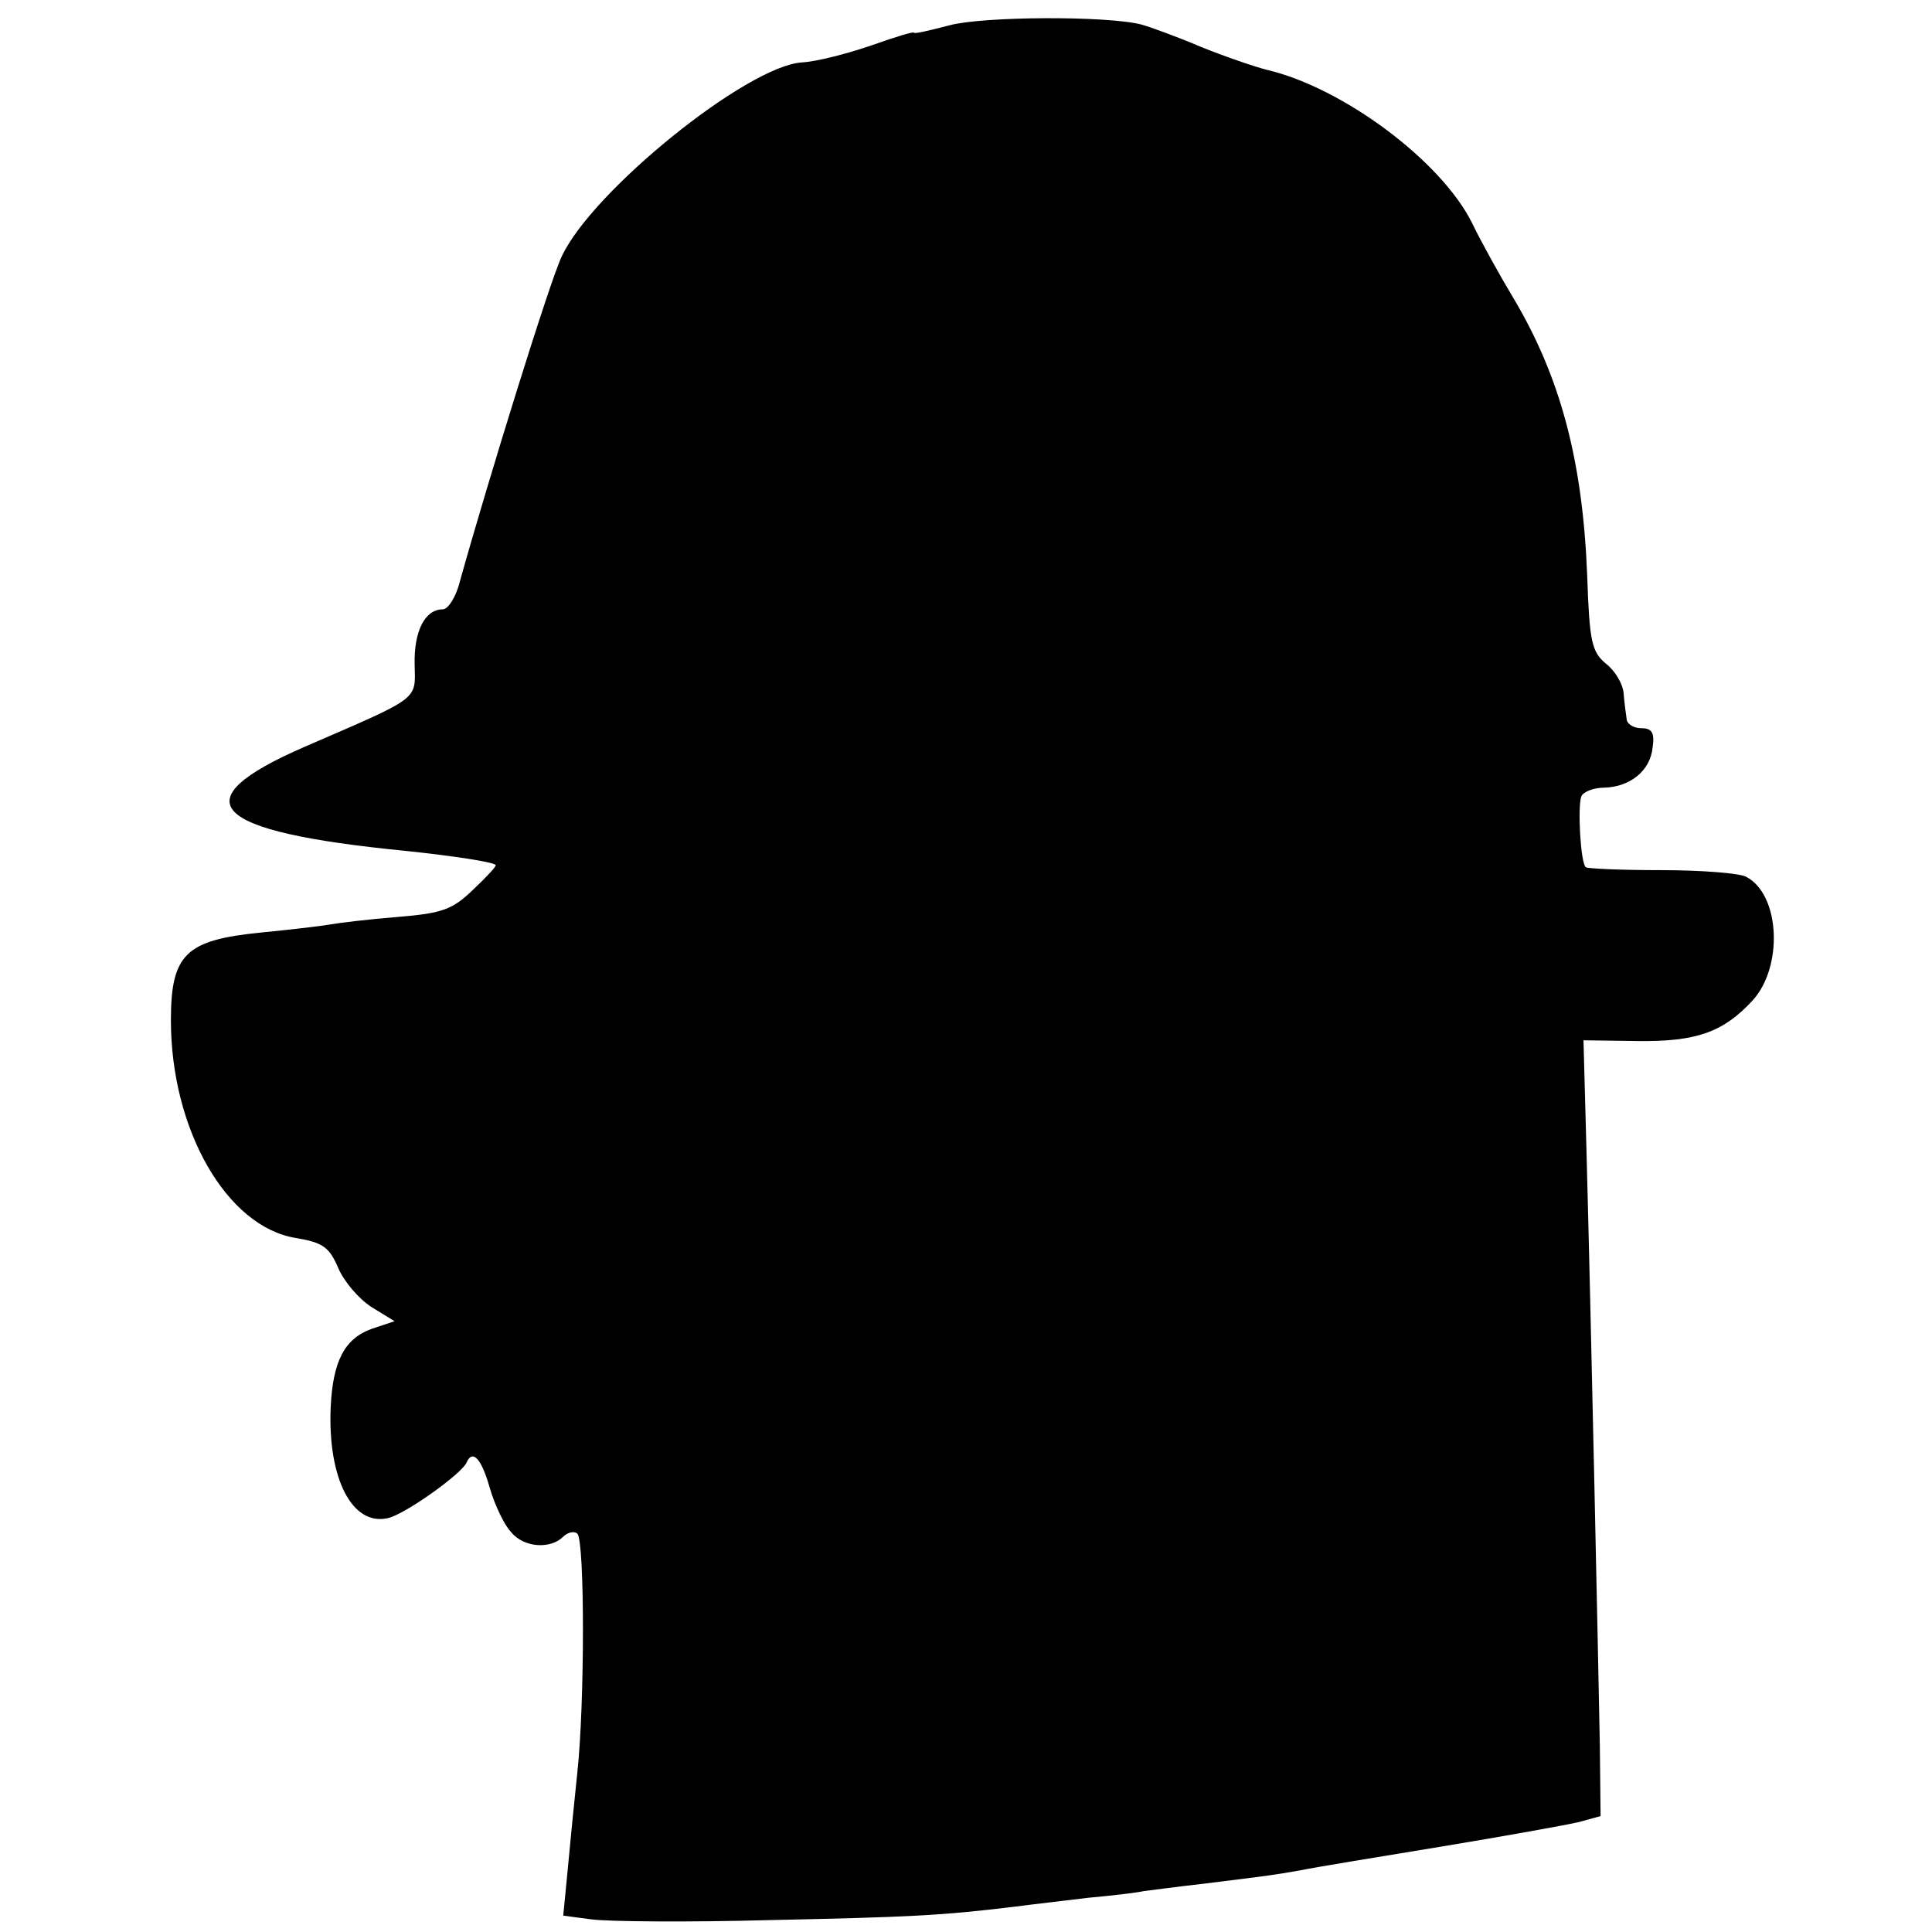 <?xml version="1.0" standalone="no"?>
<!DOCTYPE svg PUBLIC "-//W3C//DTD SVG 20010904//EN"
 "http://www.w3.org/TR/2001/REC-SVG-20010904/DTD/svg10.dtd">
<svg version="1.0" xmlns="http://www.w3.org/2000/svg"
 width="260pt" height="260pt" viewBox="0 0 260 260"
 preserveAspectRatio="xMidYMid meet">
<g transform="translate(0,260) scale(0.1,-0.1)"
fill="#000000" stroke="none">
<path d="M1278 2566 c-27 -7 -48 -12 -48 -10 0 2 -26 -6 -57 -17 -32 -11 -74
-22 -94 -23 -74 -5 -282 -173 -323 -261 -16 -33 -99 -301 -137 -437 -5 -21
-16 -38 -23 -38 -24 0 -39 -29 -38 -74 1 -49 9 -43 -148 -111 -168 -73 -129
-114 135 -140 67 -7 118 -15 122 -19 2 -1 -12 -16 -30 -33 -28 -27 -41 -32
-102 -37 -38 -3 -79 -8 -90 -10 -11 -2 -53 -7 -94 -11 -101 -10 -121 -29 -121
-118 0 -147 75 -278 168 -293 36 -6 45 -12 57 -40 8 -19 28 -42 45 -53 l31
-19 -30 -10 c-37 -13 -53 -43 -56 -106 -4 -96 29 -160 77 -149 23 5 100 60
106 75 8 18 20 5 31 -34 7 -24 20 -51 29 -60 17 -21 53 -23 70 -6 6 6 15 8 19
4 10 -10 10 -228 0 -321 -4 -38 -10 -98 -13 -131 l-6 -62 38 -5 c22 -3 129 -4
239 -1 188 4 231 6 330 18 22 3 67 8 99 12 33 3 67 7 75 9 9 1 45 6 81 10 88
11 90 11 130 18 19 4 105 18 190 32 85 14 168 29 185 33 l29 8 -1 95 c-2 107
-12 581 -18 801 l-4 148 73 -1 c79 -1 115 12 154 54 42 45 38 143 -8 167 -9 5
-61 9 -115 9 -53 0 -99 2 -101 4 -7 6 -11 81 -6 95 2 6 16 12 31 12 35 1 62
23 65 54 3 20 -1 26 -15 26 -11 0 -20 6 -20 13 -1 6 -3 22 -4 34 -1 13 -12 31
-24 40 -19 16 -22 30 -25 118 -6 155 -36 268 -100 375 -18 30 -43 75 -55 100
-42 84 -174 182 -276 206 -16 4 -57 18 -89 31 -33 14 -69 27 -80 30 -47 12
-213 11 -258 -1z"/>
</g>
</svg>

